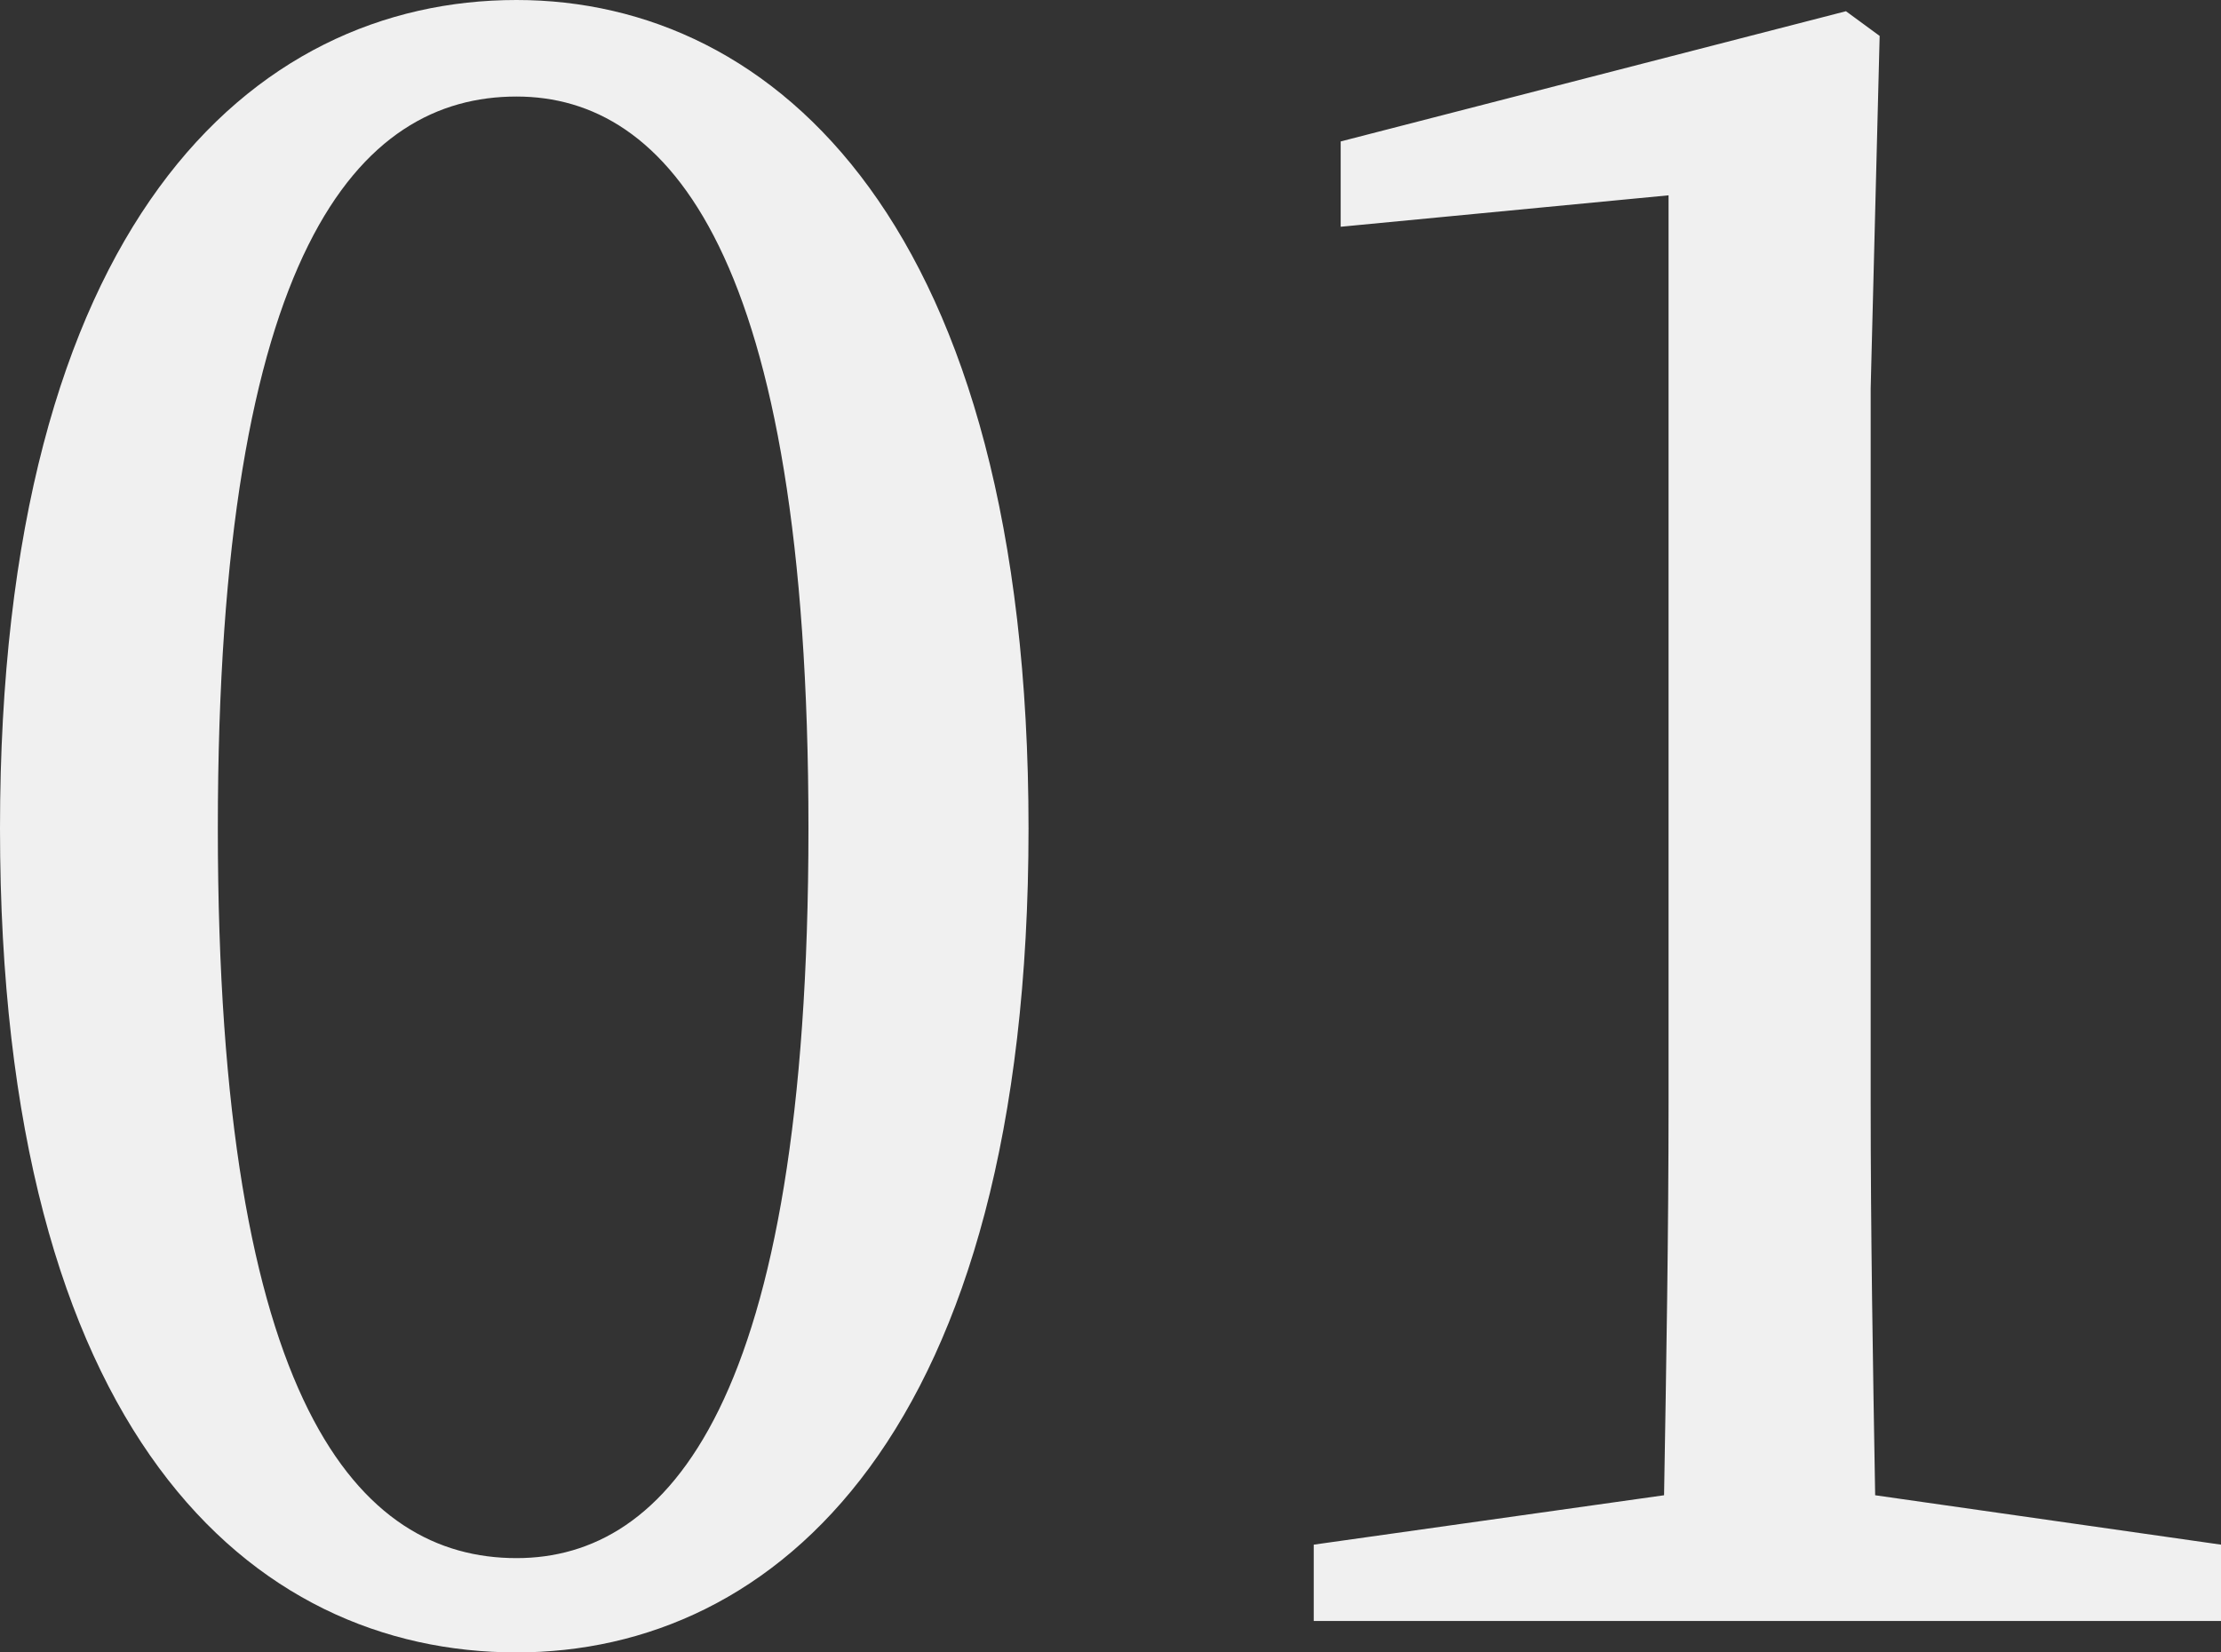 <svg xmlns="http://www.w3.org/2000/svg" width="296.7" height="220.8" viewBox="0 0 296.7 220.8">
  <rect x="0" y="0" width="296.7" height="220.8" fill="#333333" stroke="none"/>
  <path id="パス_143" data-name="パス 143" d="M201.2,239.1c0-77.4,18.9-97.8,39.9-97.8,20.1,0,39,20.7,39,97.8s-18.9,97.5-39,97.5C220.1,336.6,201.2,316.2,201.2,239.1Zm39.9-110.7c-35.4,0-69,30-69,110.7,0,81,33.6,110.1,69,110.1,34.5,0,68.4-29.1,68.4-110.1C309.5,158.4,275.6,128.4,241.1,128.4ZM422.6,328.2c-.3-17.4-.6-35.1-.6-52.5V180.3l1.2-47.1-4.5-3.3-67.5,17.4v11.4l43.8-4.2V275.7c0,17.4-.3,35.1-.6,52.5l-46.8,6.6V345H468.8V334.8Z" transform="translate(-172.1 -128.4)" fill="#f0f0f0" style="mix-blend-mode: multiply;isolation: isolate"/>
</svg>
